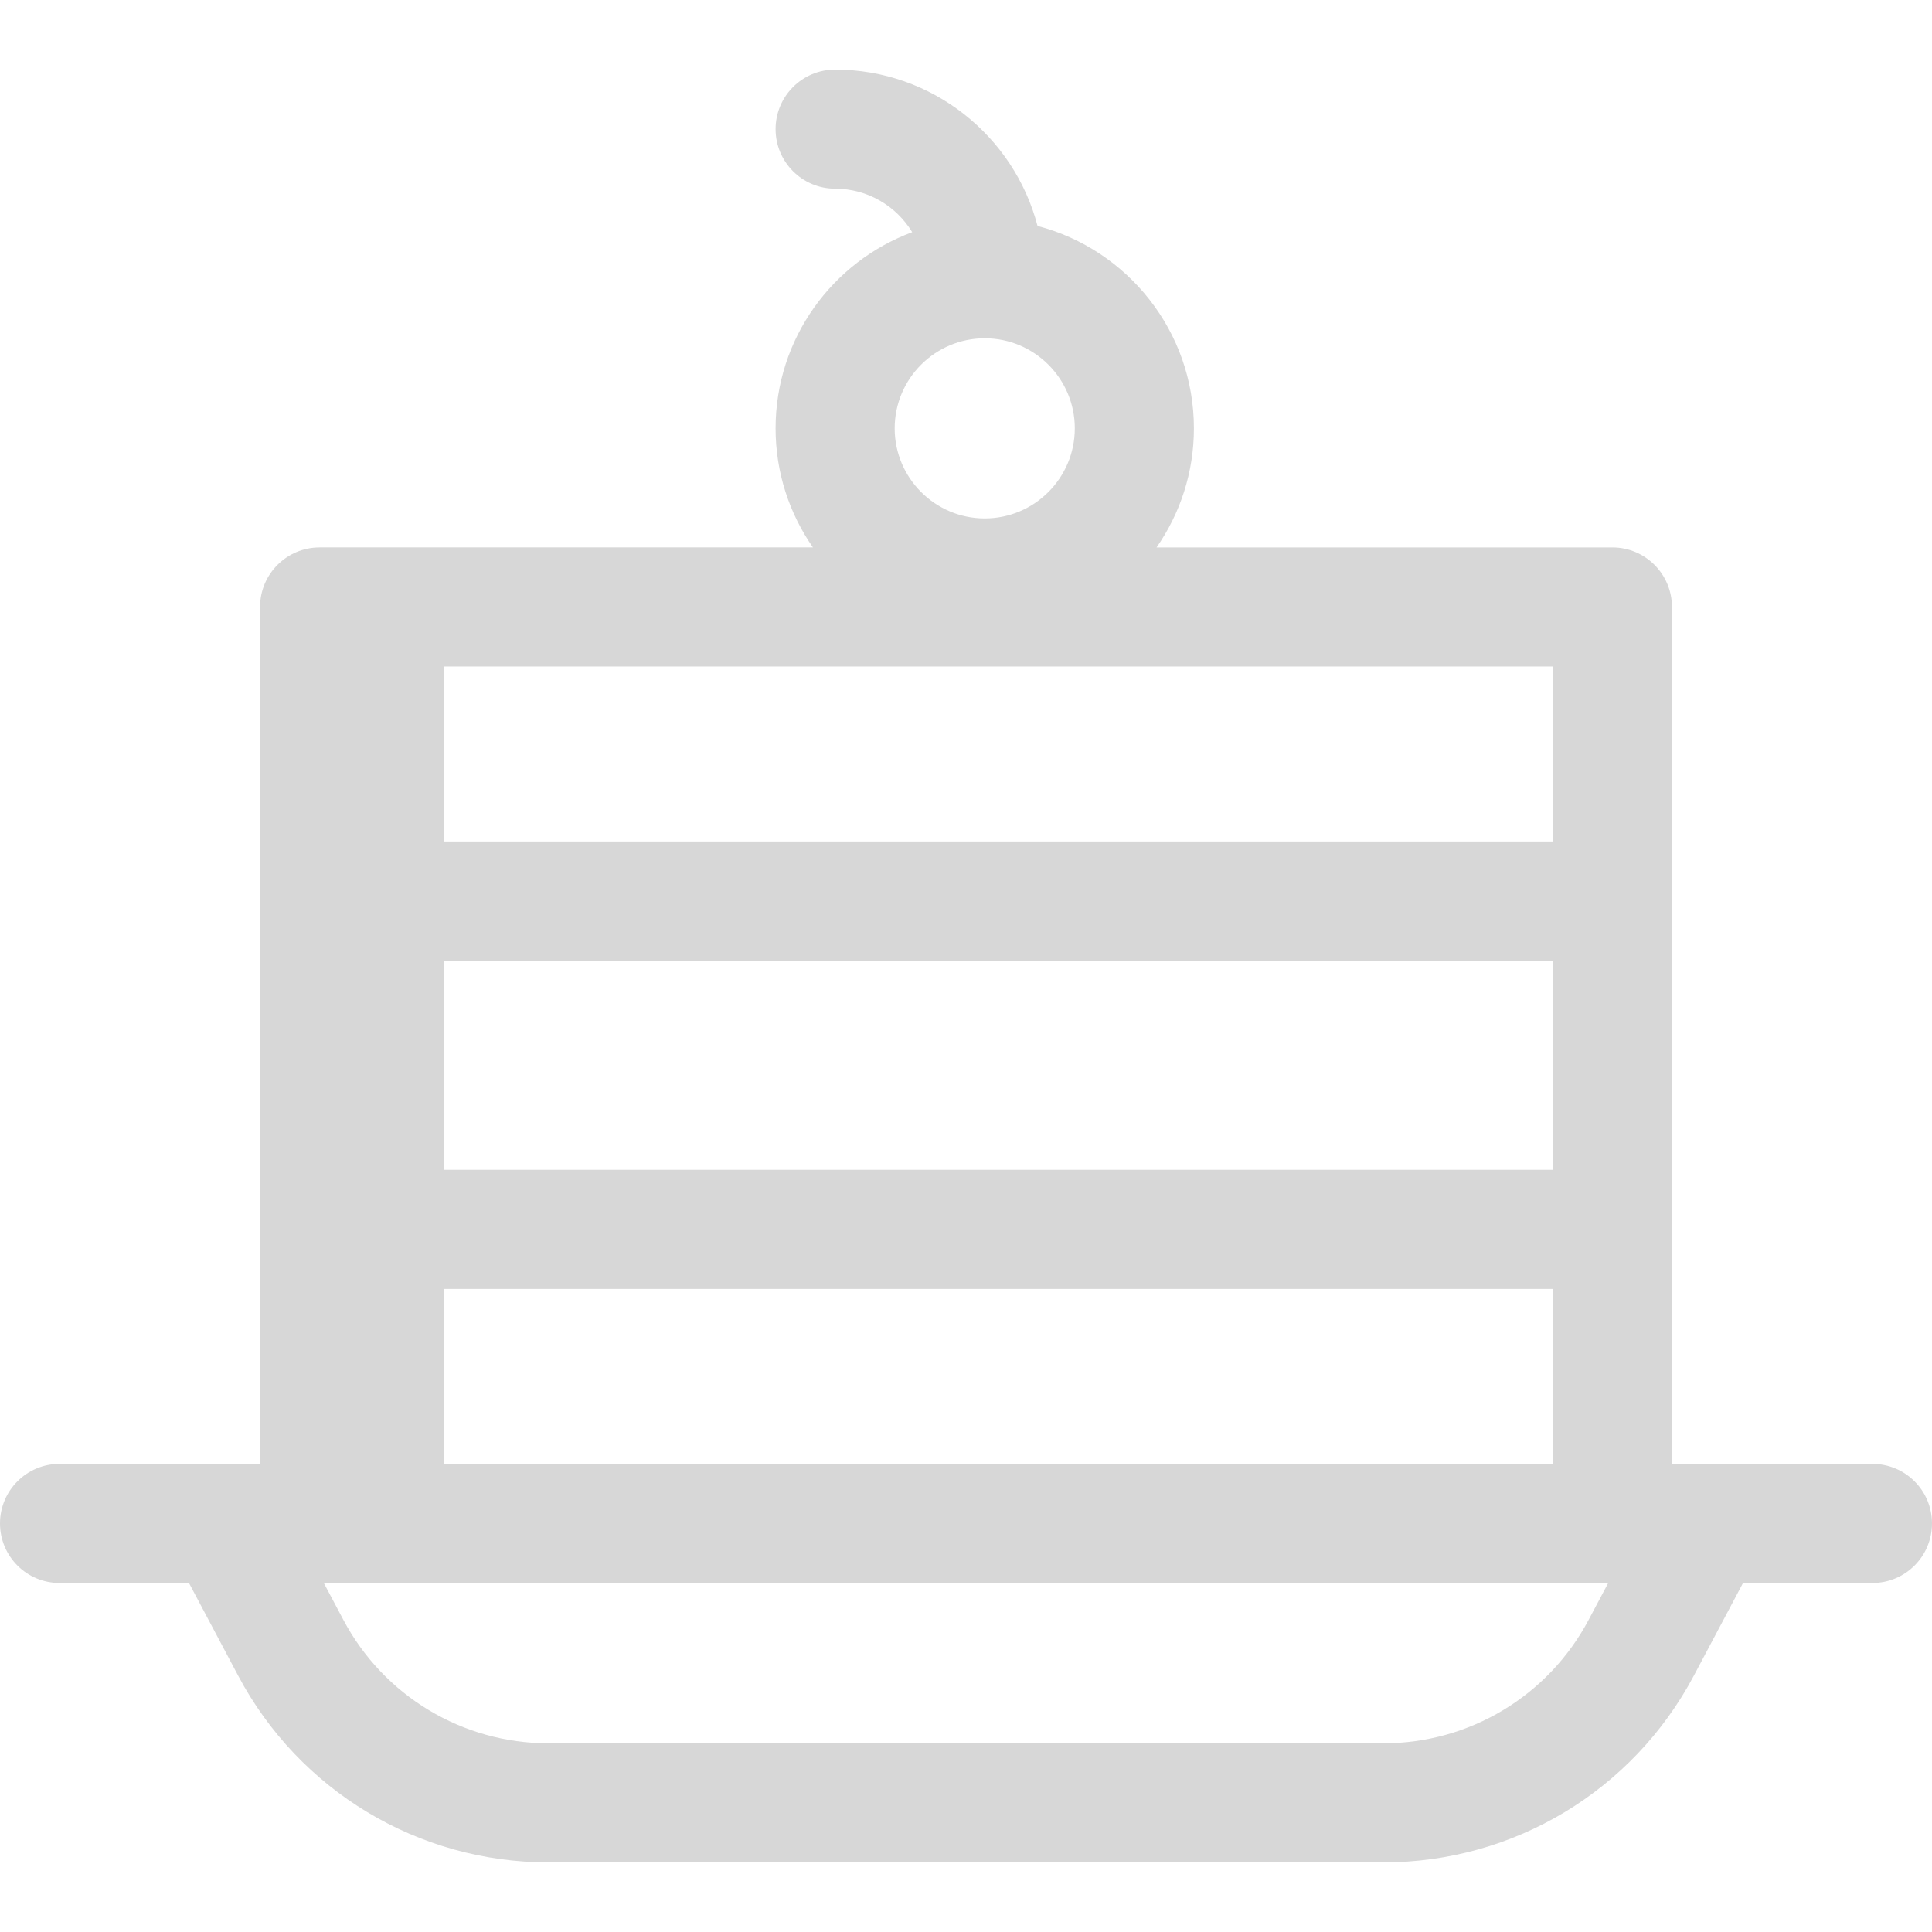 <?xml version="1.0" encoding="iso-8859-1"?>
<!-- Generator: Adobe Illustrator 19.0.0, SVG Export Plug-In . SVG Version: 6.00 Build 0)  -->
<svg xmlns="http://www.w3.org/2000/svg" xmlns:xlink="http://www.w3.org/1999/xlink" version="1.1" id="Layer_1" x="0px" y="0px" viewBox="0 0 512 512" style="enable-background:new 0 0 512 512;" xml:space="preserve" width="512px" height="512px">
<g>
	<g>
		<path d="M496.219,387.946h-53.136V160.854c0-8.716-7.066-15.781-15.781-15.781h-120.8c6.231-8.963,9.896-19.836,9.896-31.555    c0-25.733-17.627-47.422-41.44-53.638c-6.216-23.813-27.905-41.44-53.638-41.44c-8.716,0-15.781,7.066-15.781,15.781    s7.066,15.781,15.781,15.781c8.648,0,16.236,4.624,20.422,11.528c-21.116,7.834-36.204,28.179-36.204,51.987    c0,11.718,3.666,22.592,9.896,31.555H84.699c-8.716,0-15.781,7.066-15.781,15.781v227.091H59.75c-0.032,0-0.062,0-0.094,0H15.781    C7.066,387.945,0,395.011,0,403.727c0,8.716,7.066,15.781,15.781,15.781H50.08l13.028,24.553    c16.201,30.532,47.737,49.499,82.3,49.499h221.183c34.565,0,66.099-18.967,82.3-49.499l13.028-24.553h34.298    c8.716,0,15.781-7.066,15.781-15.781C512,395.011,504.934,387.946,496.219,387.946z M260.966,89.651    c13.161,0,23.867,10.706,23.867,23.867s-10.706,23.867-23.867,23.867c-13.161,0-23.867-10.706-23.867-23.867    S247.806,89.651,260.966,89.651z M117.731,176.636h293.787v46.368H117.731V176.636z M117.731,254.566h293.787v55.448H117.731    V254.566z M117.731,341.578h293.787v46.368H117.731V341.578z M421.011,429.269c-10.714,20.188-31.565,32.73-54.42,32.73H145.409    c-22.855,0-43.706-12.541-54.419-32.73l-5.178-9.759H426.19L421.011,429.269z" fill="#d7d7d7"/>
	</g>
</g>
<g>
</g>
<g>
</g>
<g>
</g>
<g>
</g>
<g>
</g>
<g>
</g>
<g>
</g>
<g>
</g>
<g>
</g>
<g>
</g>
<g>
</g>
<g>
</g>
<g>
</g>
<g>
</g>
<g>
</g>
</svg>
